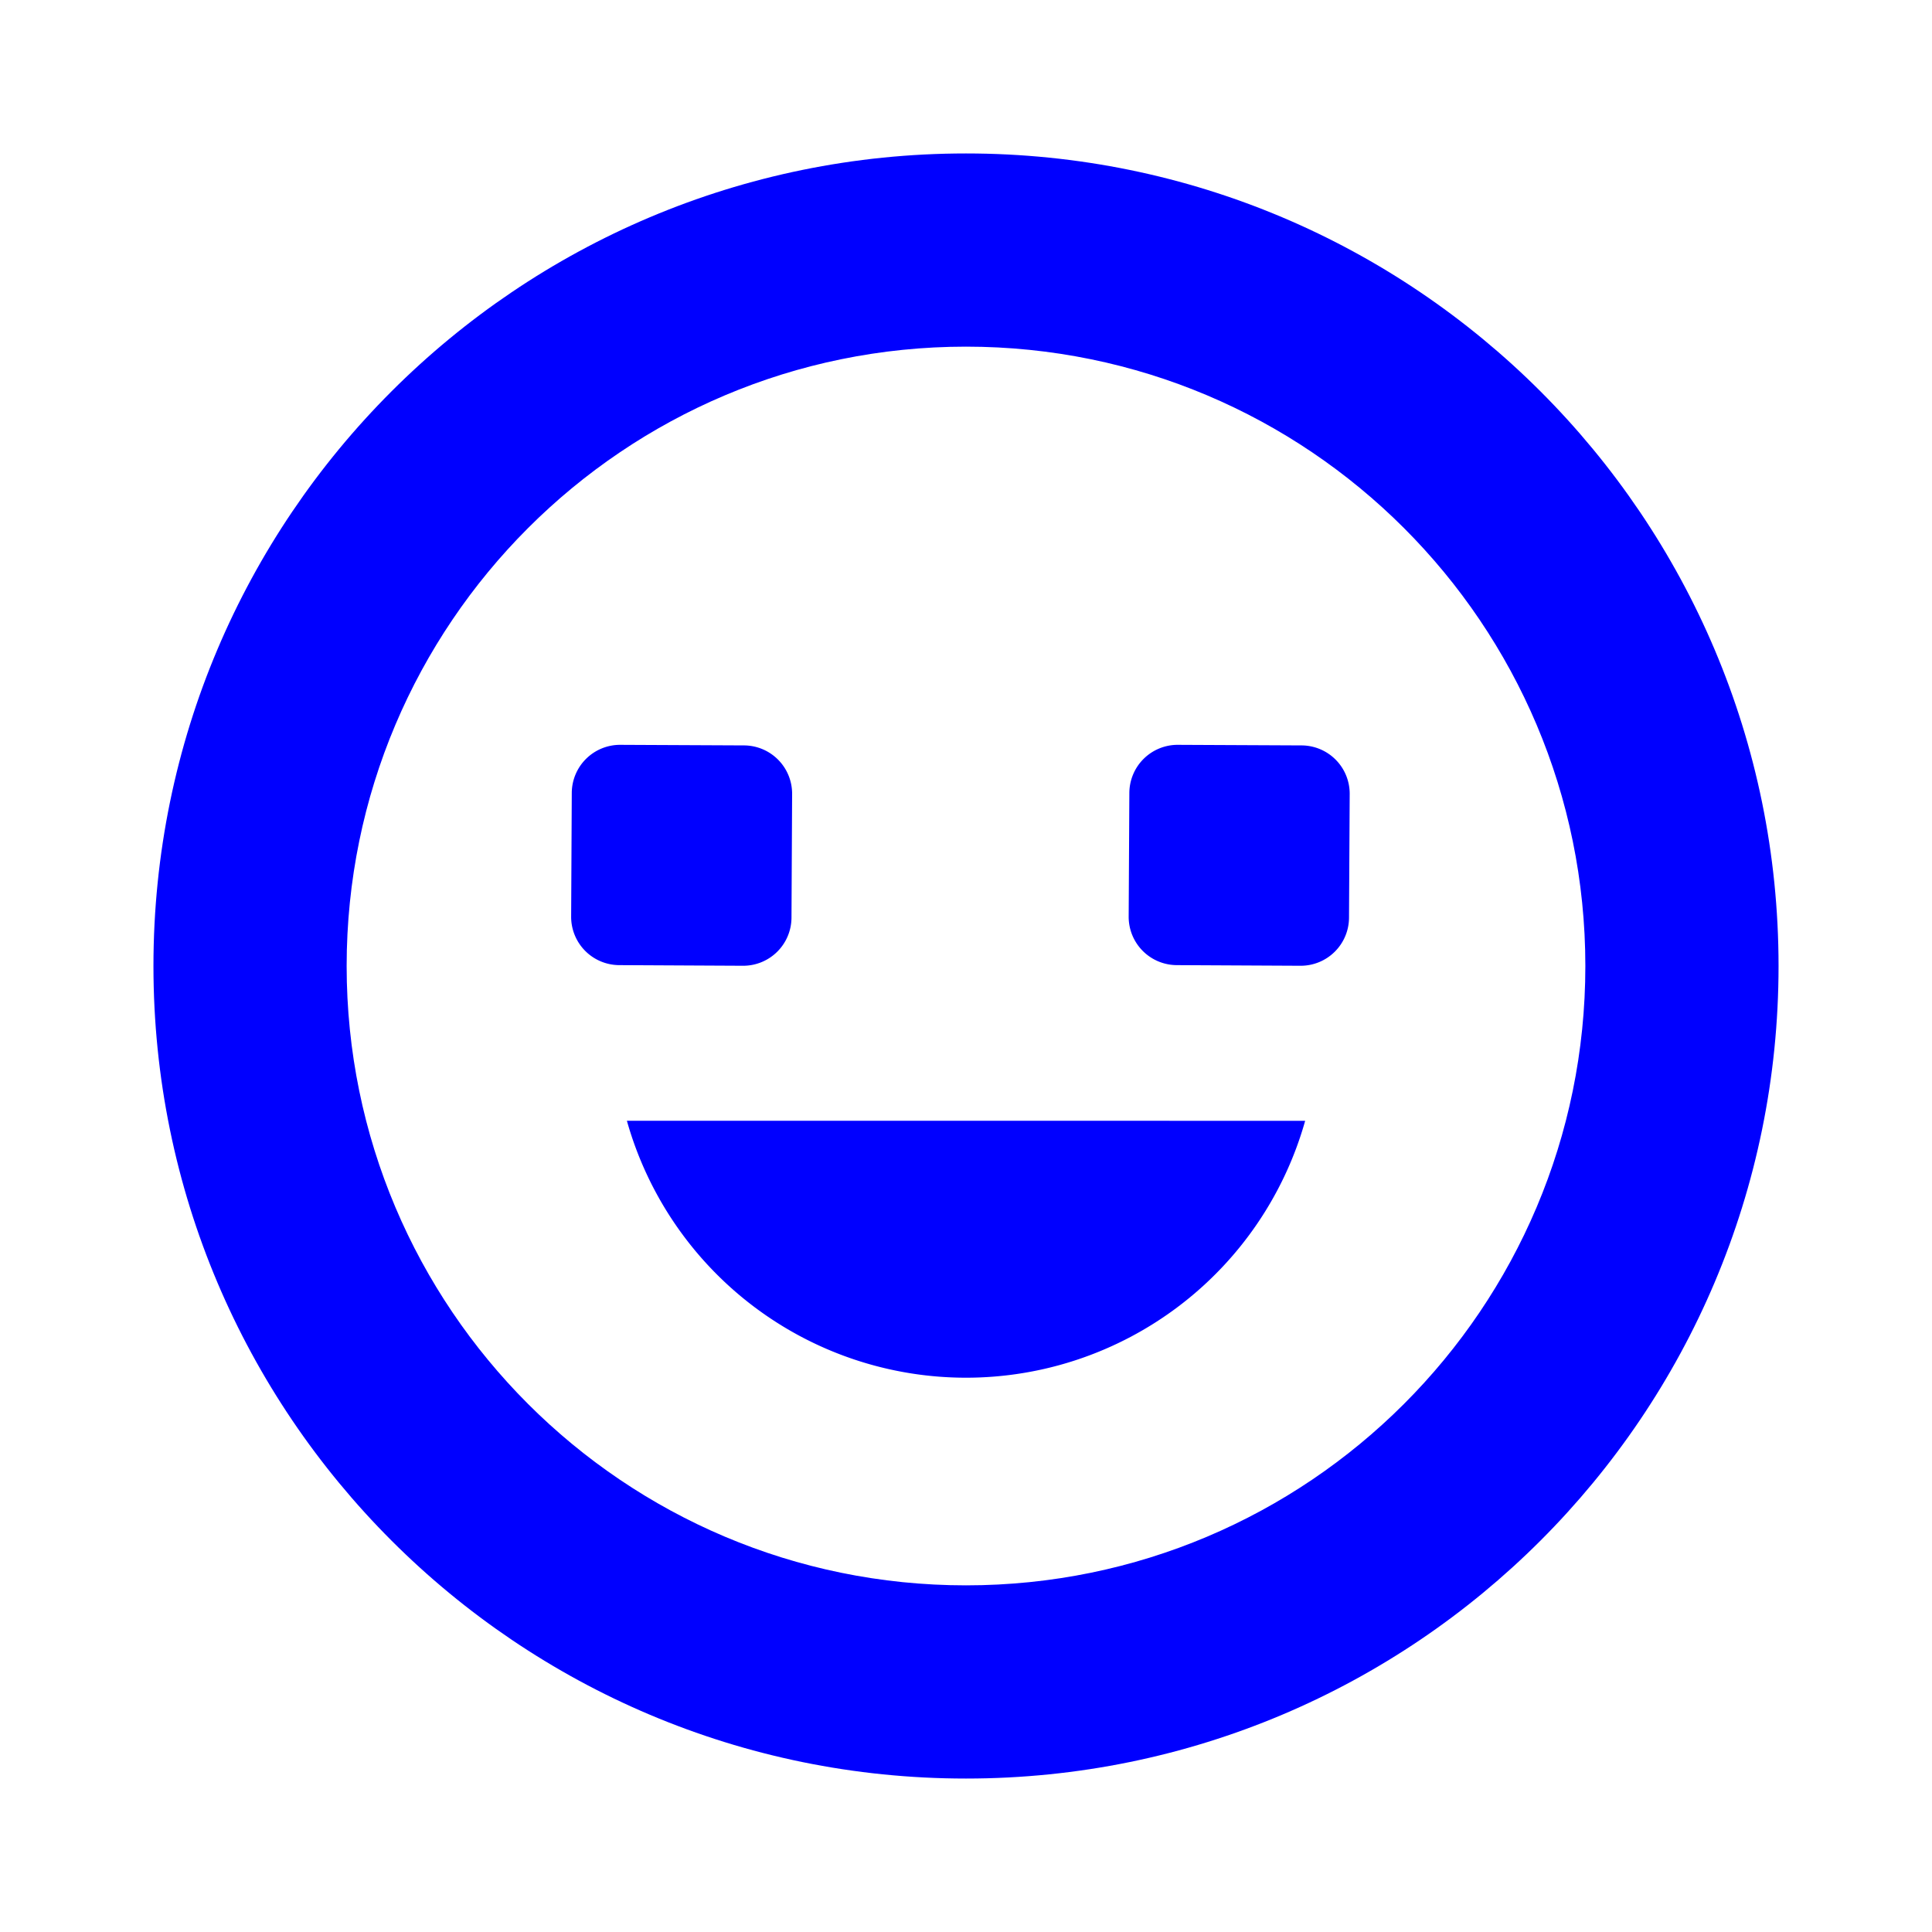 <svg xmlns="http://www.w3.org/2000/svg" fill="none" viewBox="0 0 40 40"><path fill="#0000FF" d="M32.823 20c0-7.082-5.74-12.823-12.823-12.823-7.082 0-12.823 5.741-12.823 12.823S12.917 32.823 20 32.823v4c-9.29 0-16.823-7.532-16.823-16.823S10.709 3.177 20 3.177 36.823 10.709 36.823 20 29.291 36.823 20 36.823v-4c7.082 0 12.823-5.74 12.823-12.823"/><path fill="#0000FF" d="M11.838 16.416a1 1 0 0 1 1.005-.995l2.562.012a1 1 0 0 1 .995 1.005L16.387 19a1 1 0 0 1-1.005.995l-2.562-.013a1 1 0 0 1-.995-1.005zm11.544 0a1 1 0 0 1 1.005-.995l2.562.012a1 1 0 0 1 .995 1.005L27.93 19a1 1 0 0 1-1.005.995l-2.562-.013a1 1 0 0 1-.995-1.005zm3.64 6.789A7.296 7.296 0 0 1 20 28.524a7.296 7.296 0 0 1-7.021-5.32z"/></svg>